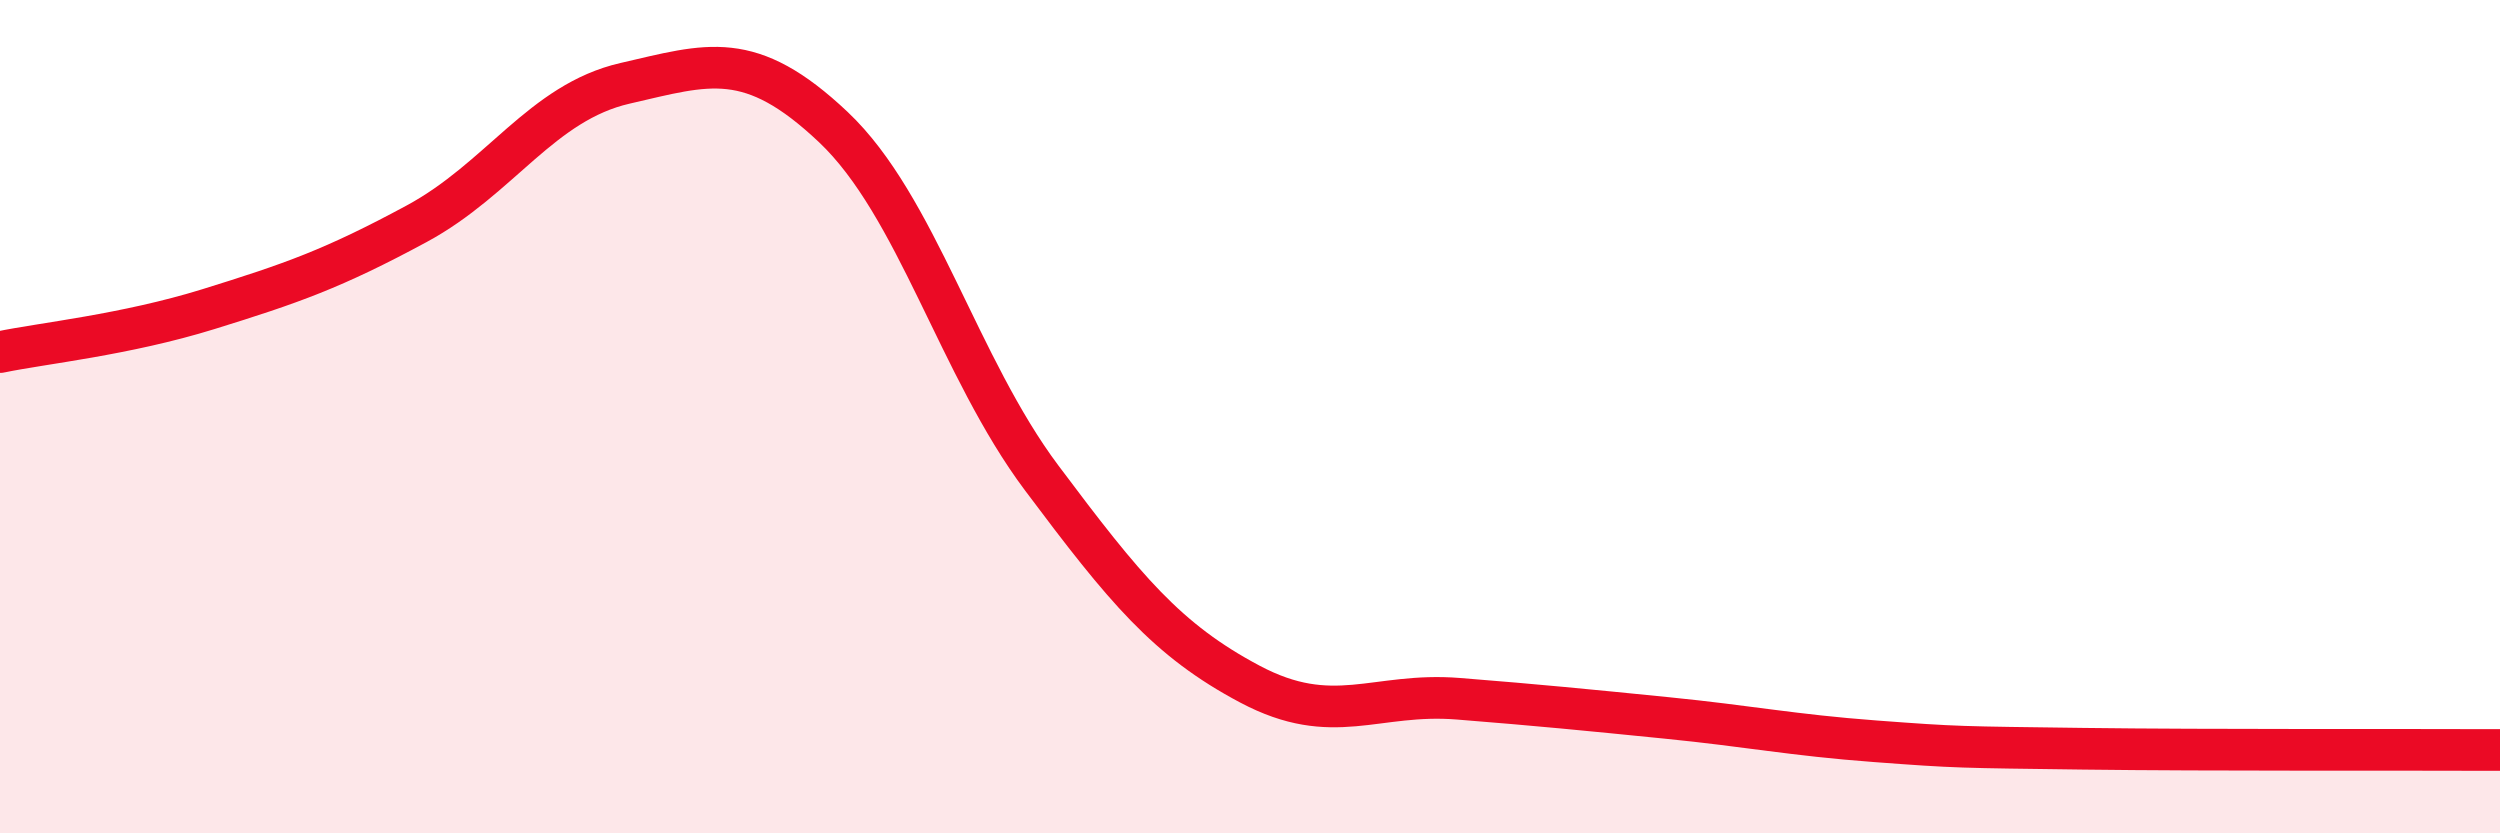 
    <svg width="60" height="20" viewBox="0 0 60 20" xmlns="http://www.w3.org/2000/svg">
      <path
        d="M 0,8.45 C 1,8.24 3,8.04 5,7.42 C 7,6.8 8,6.45 10,5.37 C 12,4.29 13,2.46 15,2 C 17,1.54 18,1.16 20,3.05 C 22,4.94 23,8.8 25,11.47 C 27,14.14 28,15.36 30,16.42 C 32,17.48 33,16.61 35,16.77 C 37,16.93 38,17.03 40,17.23 C 42,17.43 43,17.64 45,17.79 C 47,17.94 47,17.93 50,17.97 C 53,18.01 58,17.99 60,18L60 20L0 20Z"
        fill="#EB0A25"
        opacity="0.1"
        stroke-linecap="round"
        stroke-linejoin="round"
      />
      <path
        d="M 0,8.45 C 1,8.24 3,8.04 5,7.42 C 7,6.8 8,6.45 10,5.37 C 12,4.29 13,2.46 15,2 C 17,1.54 18,1.16 20,3.05 C 22,4.94 23,8.8 25,11.47 C 27,14.14 28,15.36 30,16.42 C 32,17.48 33,16.61 35,16.77 C 37,16.93 38,17.03 40,17.23 C 42,17.43 43,17.64 45,17.79 C 47,17.94 47,17.93 50,17.97 C 53,18.01 58,17.99 60,18"
        stroke="#EB0A25"
        stroke-width="1"
        fill="none"
        stroke-linecap="round"
        stroke-linejoin="round"
      />
    </svg>
  